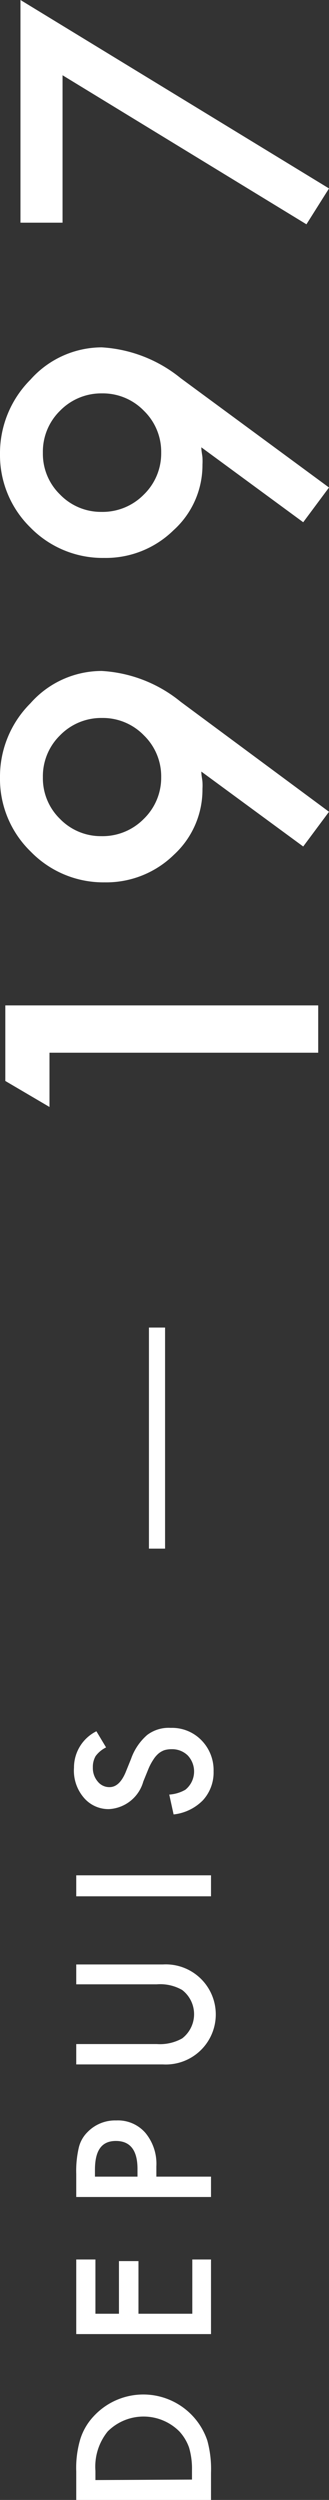 <svg xmlns="http://www.w3.org/2000/svg" viewBox="0 0 20.41 154.81"><rect x="0" y="0" width="20.41" height="154.81" fill="#333333" stroke="none"/><defs><style>.a{fill:#fff;}.b{stroke:#fff;stroke-miterlimit:10;}</style></defs><title>header_txt_side_sp</title><path class="a" d="M48.5,105.68H40.14v-1.76a6.26,6.26,0,0,1,.25-2,3.67,3.67,0,0,1,.83-1.42A4.19,4.19,0,0,1,48.27,102a6.66,6.66,0,0,1,.23,2Zm-1.18-1.26v-.57a4.65,4.65,0,0,0-.18-1.41,2.93,2.93,0,0,0-.6-1,3.14,3.14,0,0,0-4.45,0,3.46,3.46,0,0,0-.76,2.44v.57Z" transform="translate(-35.41 49.13)"/><path class="a" d="M41.33,90.79v3.36h1.46V90.89H44v3.26h3.34V90.79H48.5v4.62H40.14V90.79Z" transform="translate(-35.41 49.13)"/><path class="a" d="M45.11,85.66H48.5v1.26H40.14V85.49a6.34,6.34,0,0,1,.15-1.59,2,2,0,0,1,.55-1,2.38,2.38,0,0,1,1.78-.72,2.25,2.25,0,0,1,1.81.77,3,3,0,0,1,.68,2.07Zm-1.17,0v-.48c0-1.15-.45-1.73-1.34-1.73s-1.3.59-1.3,1.79v.42Z" transform="translate(-35.41 49.13)"/><path class="a" d="M40.14,77.45h5a2.81,2.81,0,0,0,1.57-.35,1.89,1.89,0,0,0,0-3,2.74,2.74,0,0,0-1.57-.35h-5V72.52h5.38a3.1,3.1,0,1,1,0,6.19H40.14Z" transform="translate(-35.41 49.13)"/><path class="a" d="M40.14,67H48.5V68.3H40.14Z" transform="translate(-35.41 49.13)"/><path class="a" d="M41.39,58.08l.6,1a1.78,1.78,0,0,0-.65.54,1.34,1.34,0,0,0-.17.7,1.28,1.28,0,0,0,.3.87.92.92,0,0,0,.73.35c.41,0,.74-.3,1-.91l.34-.84a3.48,3.48,0,0,1,1-1.48A2.2,2.2,0,0,1,46,57.87a2.54,2.54,0,0,1,1.9.76,2.64,2.64,0,0,1,.76,1.93A2.55,2.55,0,0,1,48,62.35a3,3,0,0,1-1.82.88L45.91,62a2.29,2.29,0,0,0,1-.3,1.45,1.45,0,0,0,.15-2.12,1.38,1.38,0,0,0-1-.39,1.53,1.53,0,0,0-.45.06,1.22,1.22,0,0,0-.38.22,1.68,1.68,0,0,0-.31.37,3.36,3.36,0,0,0-.29.54l-.33.81a2.34,2.34,0,0,1-2.13,1.71,2,2,0,0,1-1.57-.72A2.57,2.57,0,0,1,40,60.34,2.51,2.51,0,0,1,41.39,58.08Z" transform="translate(-35.41 49.13)"/><path class="a" d="M38.48,16.06v3.36l-2.74-1.61V13.13H55.15v2.93Z" transform="translate(-35.41 49.13)"/><path class="a" d="M55.82,1.14l-1.6,2.15L47.9-1.35c0,.26.06.47.07.65a3.73,3.73,0,0,1,0,.42A5.47,5.47,0,0,1,46.2,3.8a6,6,0,0,1-4.3,1.71,6.28,6.28,0,0,1-4.58-1.9A6.27,6.27,0,0,1,35.41-1,6.41,6.41,0,0,1,37.3-5.58a5.9,5.9,0,0,1,4.42-2,8.5,8.5,0,0,1,4.9,1.91ZM41.69,2.65a3.59,3.59,0,0,0,2.64-1.07A3.55,3.55,0,0,0,45.41-1a3.54,3.54,0,0,0-1.07-2.59,3.55,3.55,0,0,0-2.6-1.08,3.57,3.57,0,0,0-2.61,1.08A3.54,3.54,0,0,0,38.07-1a3.51,3.51,0,0,0,1.06,2.58A3.53,3.53,0,0,0,41.69,2.65Z" transform="translate(-35.41 49.13)"/><path class="a" d="M55.82-18.94l-1.6,2.15L47.9-21.43c0,.25.06.47.07.64a4,4,0,0,1,0,.43,5.43,5.43,0,0,1-1.8,4.07,6,6,0,0,1-4.3,1.71,6.27,6.27,0,0,1-4.58-1.89A6.27,6.27,0,0,1,35.41-21a6.45,6.45,0,0,1,1.89-4.62,5.94,5.94,0,0,1,4.42-2,8.56,8.56,0,0,1,4.9,1.91ZM41.69-17.43a3.59,3.59,0,0,0,2.64-1.07,3.55,3.55,0,0,0,1.08-2.6,3.54,3.54,0,0,0-1.07-2.59,3.55,3.55,0,0,0-2.6-1.08,3.57,3.57,0,0,0-2.61,1.08,3.54,3.54,0,0,0-1.06,2.6,3.51,3.51,0,0,0,1.06,2.58A3.53,3.53,0,0,0,41.69-17.43Z" transform="translate(-35.41 49.13)"/><path class="a" d="M39.29-44.47v9.13H36.68V-49.13L55.82-37.46l-1.4,2.22Z" transform="translate(-35.41 49.13)"/><line class="b" x1="9.74" y1="82.21" x2="9.74" y2="95.9"/></svg>